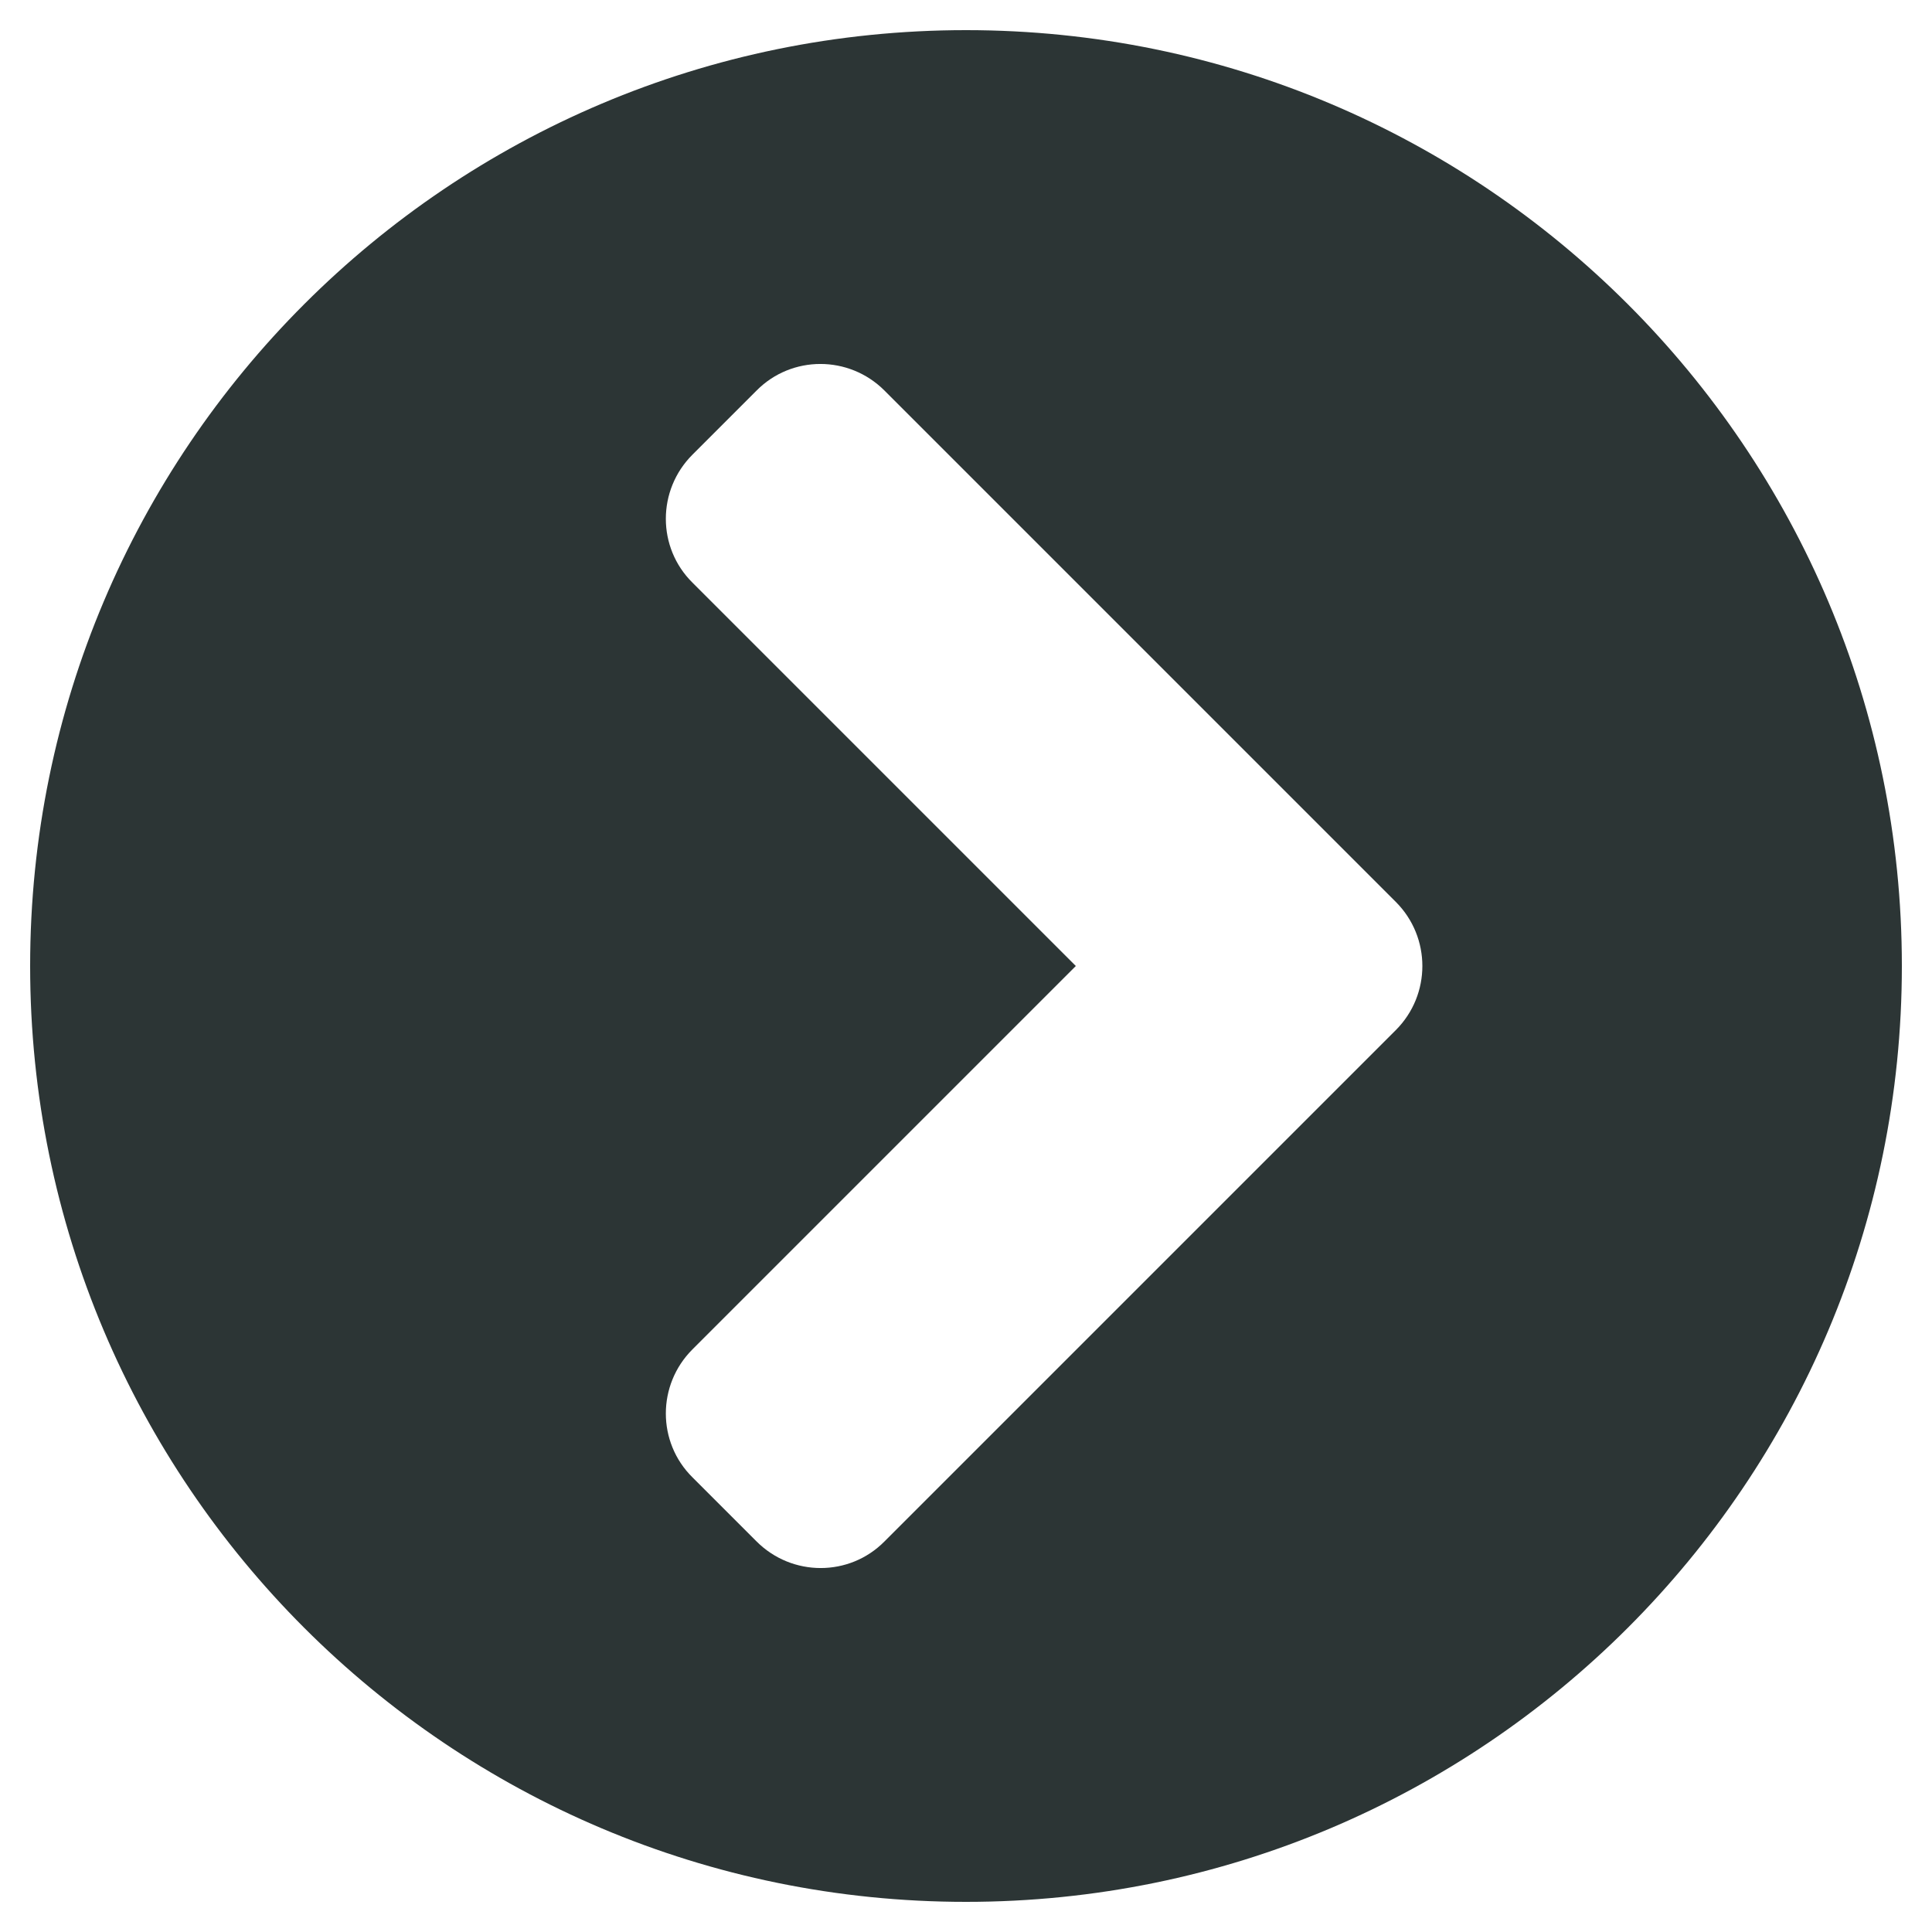 <svg width="20" height="20" viewBox="0 0 20 20" fill="none" xmlns="http://www.w3.org/2000/svg">
<path d="M10 0.312C15.352 0.312 19.688 4.648 19.688 10C19.688 15.352 15.352 19.688 10 19.688C4.648 19.688 0.312 15.352 0.312 10C0.312 4.648 4.648 0.312 10 0.312ZM14.449 9.336L9.156 4.043C8.789 3.676 8.195 3.676 7.832 4.043L7.168 4.707C6.801 5.074 6.801 5.668 7.168 6.031L11.137 10L7.168 13.969C6.801 14.336 6.801 14.93 7.168 15.293L7.832 15.957C8.199 16.324 8.793 16.324 9.156 15.957L14.449 10.664C14.816 10.297 14.816 9.703 14.449 9.336Z" fill="#2C3535"/>
</svg>
